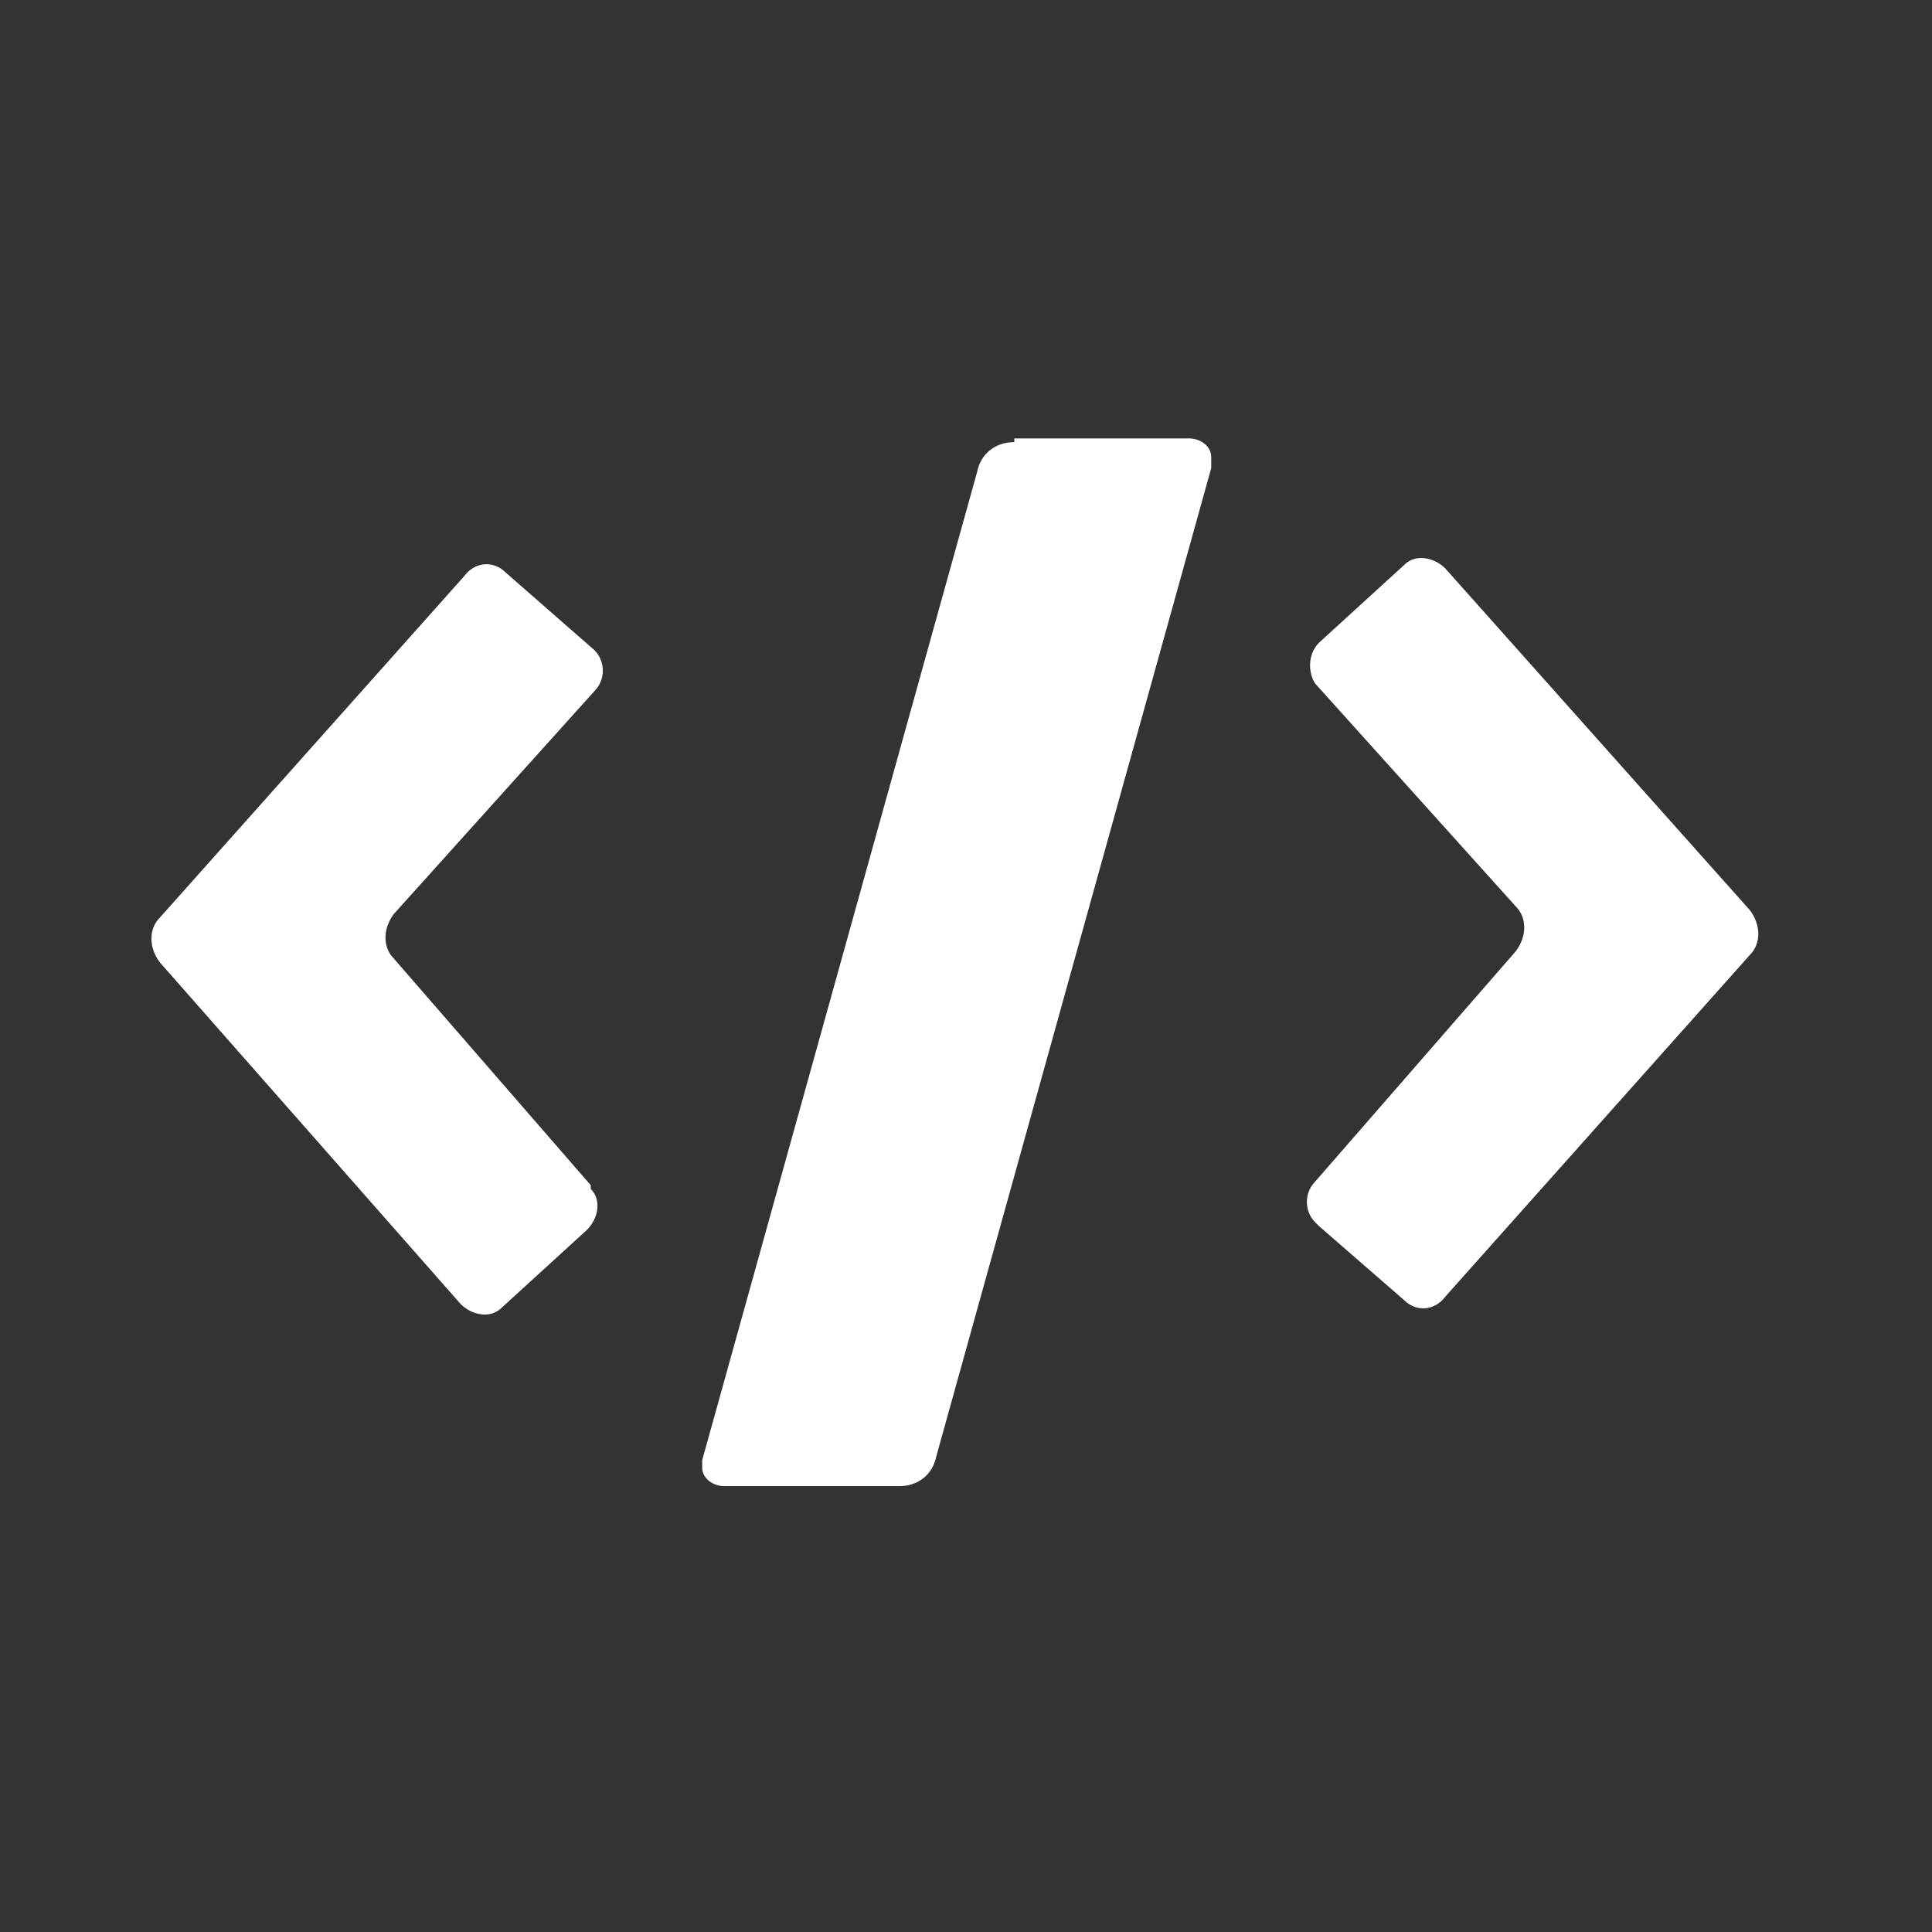 <?xml version="1.0" encoding="utf-8"?>
<!-- Generator: Adobe Illustrator 22.1.0, SVG Export Plug-In . SVG Version: 6.00 Build 0)  -->
<svg version="1.1" id="Layer_1" xmlns="http://www.w3.org/2000/svg" xmlns:xlink="http://www.w3.org/1999/xlink" x="0px" y="0px"
	 viewBox="0 0 52 52" style="enable-background:new 0 0 52 52;" xml:space="preserve">
<rect x="0" y="0" width="52" height="52" fill="#333333" stroke="none"/>
<style type="text/css">
	.st0{fill:#FFFFFF;}
</style>
<title>Developer White</title>
<g>
	<path class="st0" d="M35.4,31.8c-0.3,0.3-0.3,0.8,0,1.1c0,0,0.1,0.1,0.1,0.1l2.3,2c0.3,0.3,0.8,0.3,1.1-0.1c0,0,0,0,0,0l8.2-9.2
		c0.3-0.3,0.3-0.8,0-1.2l-8.2-9.2c-0.3-0.3-0.8-0.4-1.1-0.1l-2.3,2.1c-0.3,0.3-0.3,0.8-0.1,1.1l5.4,6v0c0.3,0.3,0.3,0.8,0,1.2
		L35.4,31.8z"/>
	<path class="st0" d="M27.3,11.9c-0.5,0-0.9,0.3-1,0.8l-7.4,26.6c0,0.1,0,0.2,0,0.2c0,0.3,0.3,0.5,0.6,0.5h4.7c0.5,0,0.9-0.3,1-0.8
		l7.4-26.6c0-0.1,0-0.2,0-0.3c0-0.3-0.3-0.5-0.6-0.5H27.3z"/>
	<path class="st0" d="M16,18.6c0.3-0.3,0.3-0.8,0-1.1l-2.4-2.1c-0.3-0.3-0.8-0.3-1.1,0.1l-8.2,9.2c-0.3,0.3-0.3,0.8,0,1.2l8.1,9.2
		c0.3,0.3,0.8,0.4,1.1,0.1c0,0,0,0,0,0l2.3-2.1c0.3-0.3,0.4-0.8,0.1-1.1c0,0,0,0,0-0.1l-5.3-6.1c-0.3-0.3-0.3-0.8,0-1.2L16,18.6z"/>
</g>
</svg>
